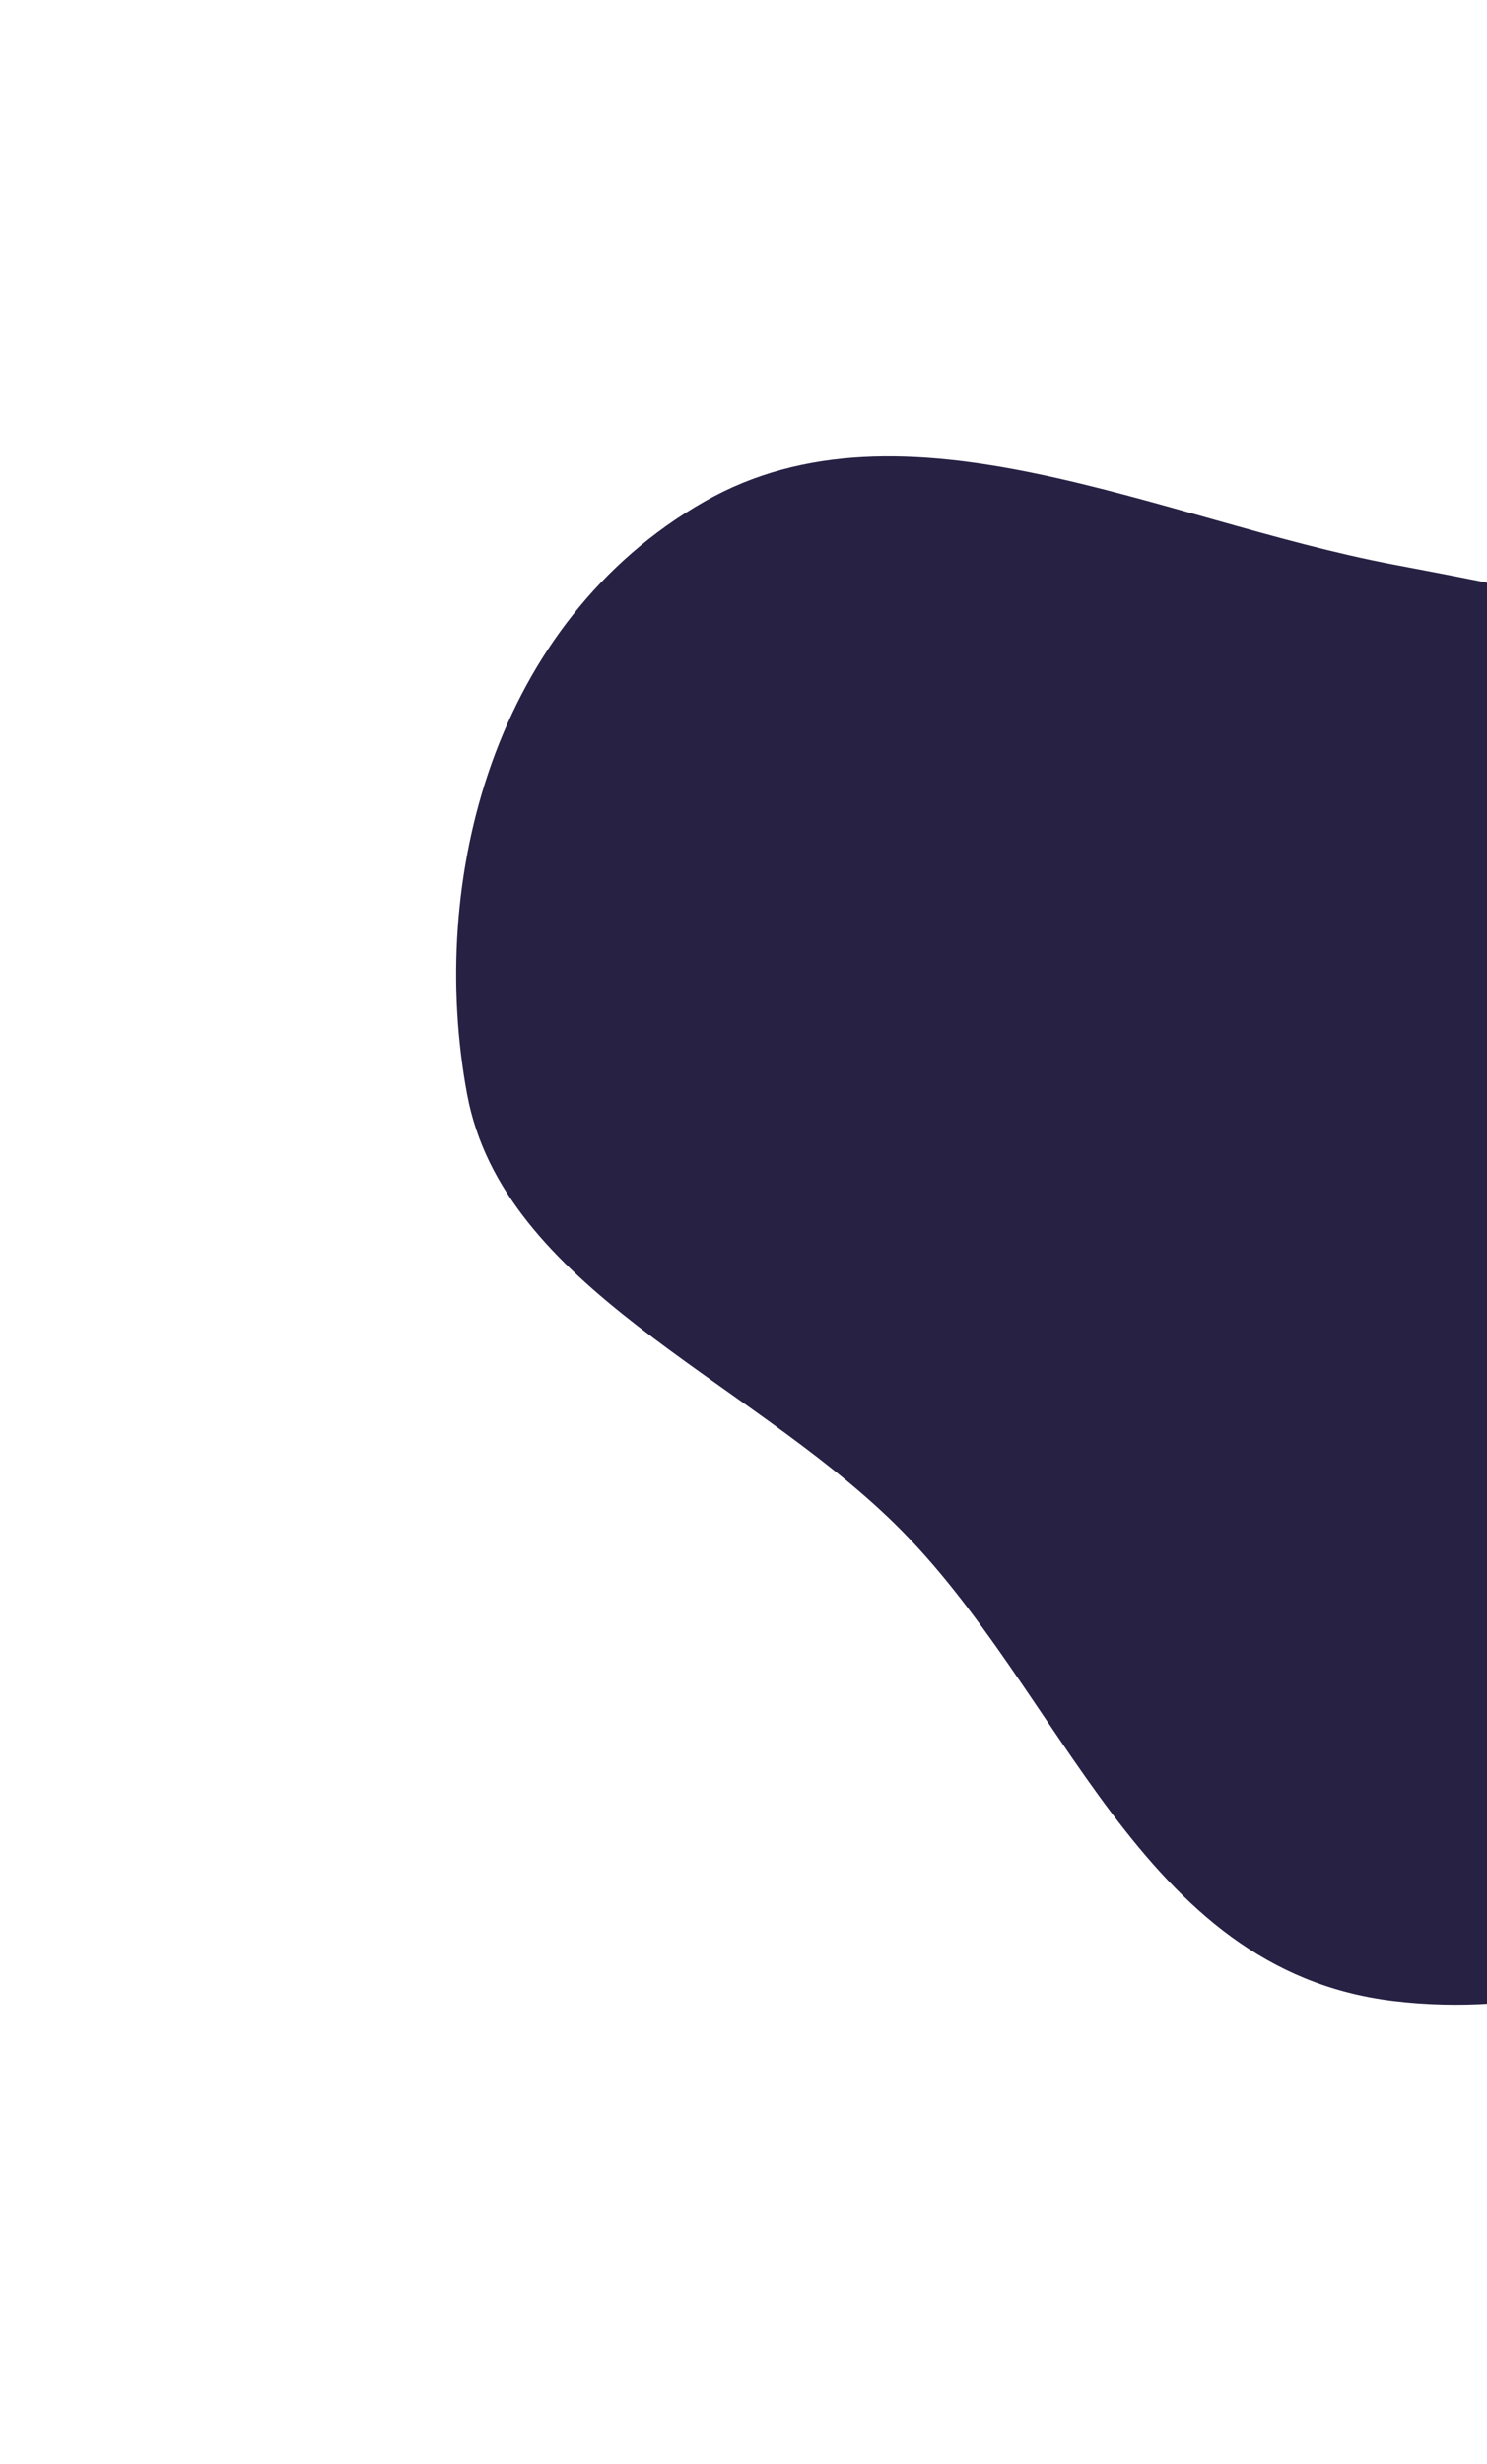 <svg xmlns="http://www.w3.org/2000/svg" width="489" height="810" viewBox="0 0 489 810" fill="none"><g filter="url(#whyBga)"><path fill="#272244" fill-rule="evenodd" d="M458.154 185.566c52.71 10.012 104.053 19.195 144.592 49.846 43.75 33.079 74.229 75.232 85.777 124.334 14.991 63.744 29.395 133.209-12.469 187.371-48.542 62.802-131.066 121.203-217.9 110.67-84.215-10.215-107.888-102.058-164.025-156.997-49.402-48.346-128.684-77.496-140.519-141.044-13.131-70.502 8.826-155.294 77.963-194.836 65.742-37.6 149.484 6.012 226.581 20.656Z" clip-rule="evenodd"/></g><defs><filter id="whyBga" width="853.616" height="809.025" x="0" y="0" color-interpolation-filters="sRGB" filterUnits="userSpaceOnUse"><feFlood flood-opacity="0" result="BackgroundImageFix"/><feBlend in="SourceGraphic" in2="BackgroundImageFix" result="shape"/><feGaussianBlur result="effect1_foregroundBlur_254_904" stdDeviation="75"/></filter></defs></svg>
